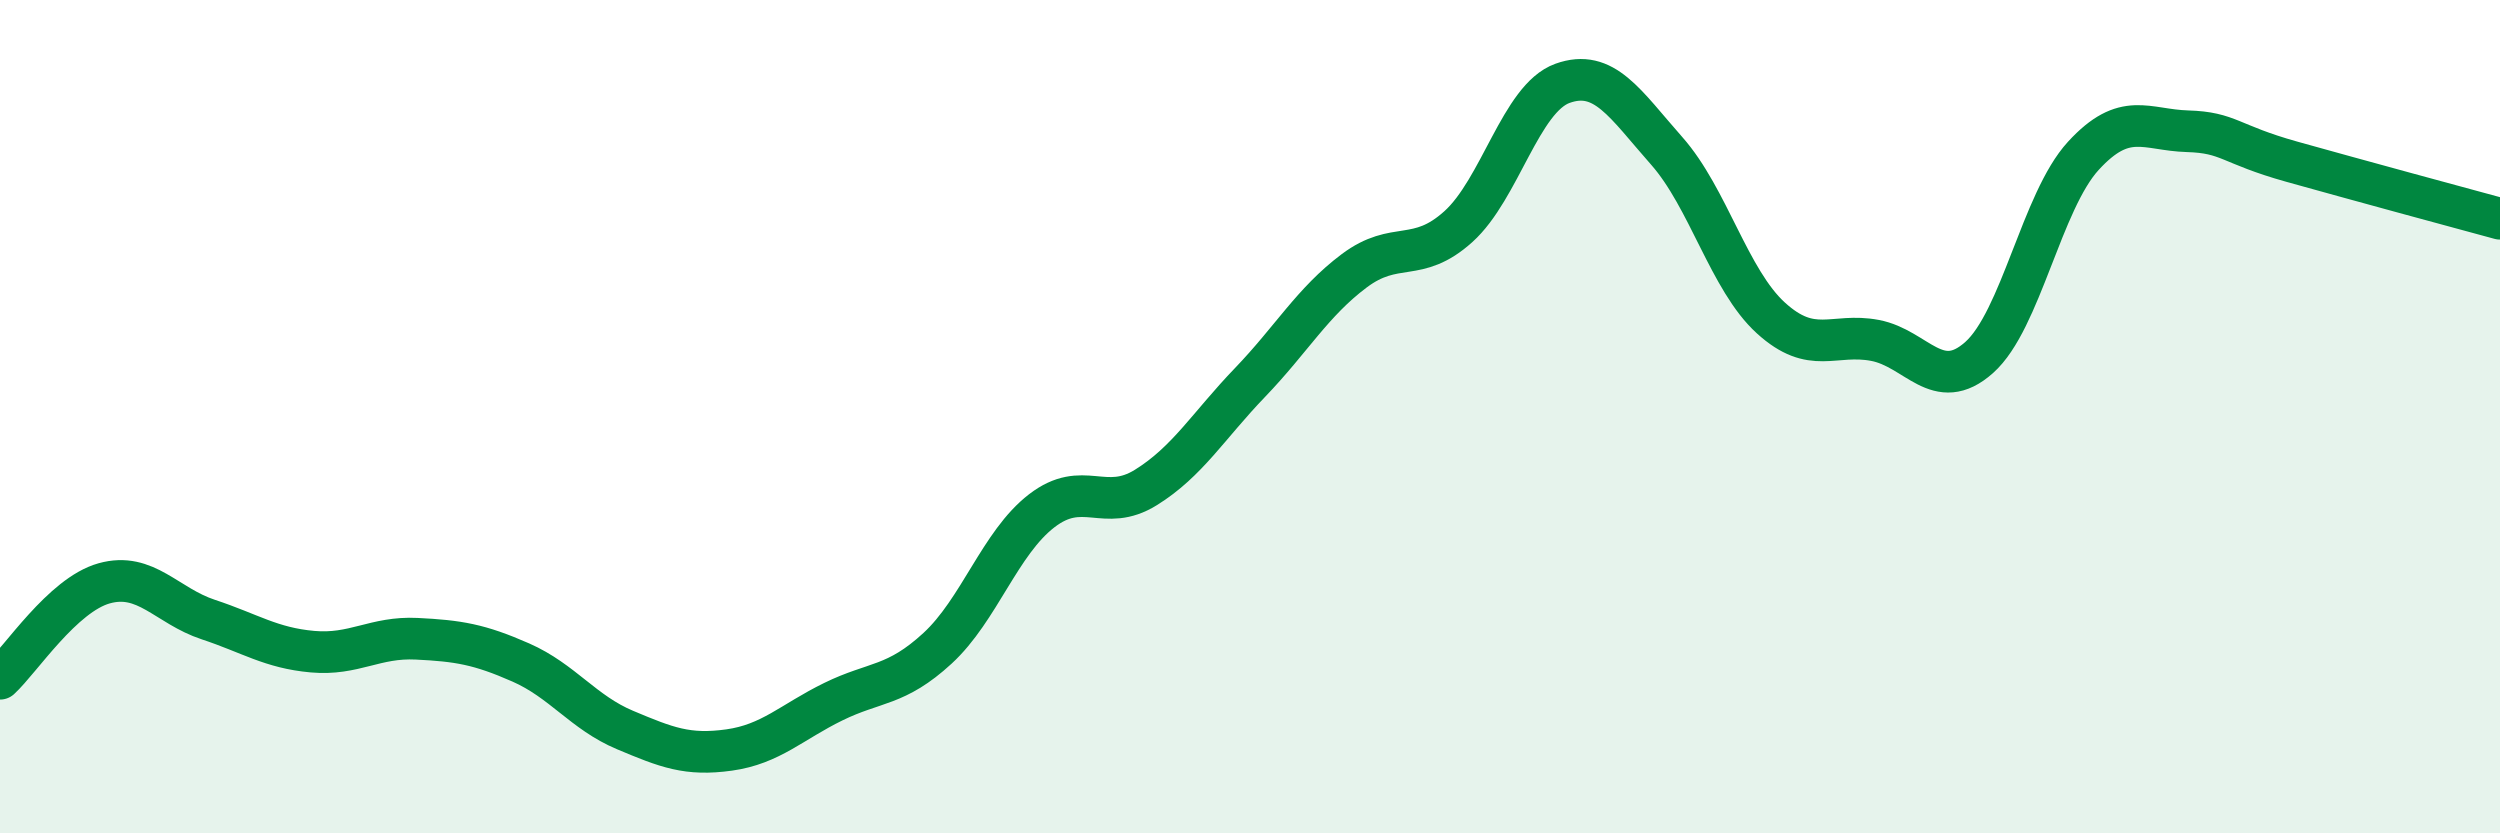 
    <svg width="60" height="20" viewBox="0 0 60 20" xmlns="http://www.w3.org/2000/svg">
      <path
        d="M 0,16.29 C 0.5,15.83 1.5,14.28 2.5,14 C 3.5,13.72 4,14.54 5,14.87 C 6,15.2 6.5,15.55 7.5,15.64 C 8.5,15.73 9,15.28 10,15.33 C 11,15.38 11.5,15.46 12.5,15.9 C 13.5,16.34 14,17.1 15,17.52 C 16,17.94 16.5,18.14 17.5,18 C 18.5,17.86 19,17.33 20,16.84 C 21,16.35 21.5,16.48 22.5,15.56 C 23.5,14.64 24,13.03 25,12.26 C 26,11.49 26.5,12.32 27.5,11.7 C 28.5,11.08 29,10.22 30,9.18 C 31,8.14 31.5,7.25 32.5,6.5 C 33.5,5.75 34,6.34 35,5.44 C 36,4.54 36.5,2.36 37.5,2 C 38.5,1.64 39,2.49 40,3.62 C 41,4.75 41.5,6.72 42.5,7.63 C 43.5,8.54 44,7.98 45,8.17 C 46,8.36 46.5,9.47 47.5,8.58 C 48.5,7.69 49,4.83 50,3.74 C 51,2.65 51.5,3.12 52.5,3.15 C 53.5,3.18 53.5,3.46 55,3.88 C 56.5,4.3 59,4.98 60,5.25L60 20L0 20Z"
        fill="#008740"
        opacity="0.1"
        stroke-linecap="round"
        stroke-linejoin="round"
      />
      <path
        d="M 0,16.29 C 0.5,15.83 1.5,14.28 2.5,14 C 3.5,13.72 4,14.54 5,14.87 C 6,15.2 6.5,15.55 7.5,15.64 C 8.5,15.73 9,15.28 10,15.33 C 11,15.38 11.5,15.46 12.5,15.9 C 13.5,16.34 14,17.1 15,17.52 C 16,17.94 16.5,18.14 17.5,18 C 18.5,17.86 19,17.33 20,16.84 C 21,16.35 21.5,16.48 22.5,15.56 C 23.5,14.64 24,13.03 25,12.26 C 26,11.49 26.5,12.32 27.5,11.7 C 28.5,11.08 29,10.22 30,9.18 C 31,8.14 31.5,7.25 32.5,6.5 C 33.5,5.75 34,6.34 35,5.44 C 36,4.54 36.5,2.36 37.5,2 C 38.5,1.64 39,2.49 40,3.62 C 41,4.75 41.5,6.72 42.5,7.63 C 43.5,8.54 44,7.98 45,8.17 C 46,8.36 46.5,9.47 47.5,8.58 C 48.5,7.69 49,4.83 50,3.74 C 51,2.65 51.5,3.12 52.5,3.15 C 53.5,3.18 53.5,3.46 55,3.88 C 56.5,4.3 59,4.98 60,5.25"
        stroke="#008740"
        stroke-width="1"
        fill="none"
        stroke-linecap="round"
        stroke-linejoin="round"
      />
    </svg>
  